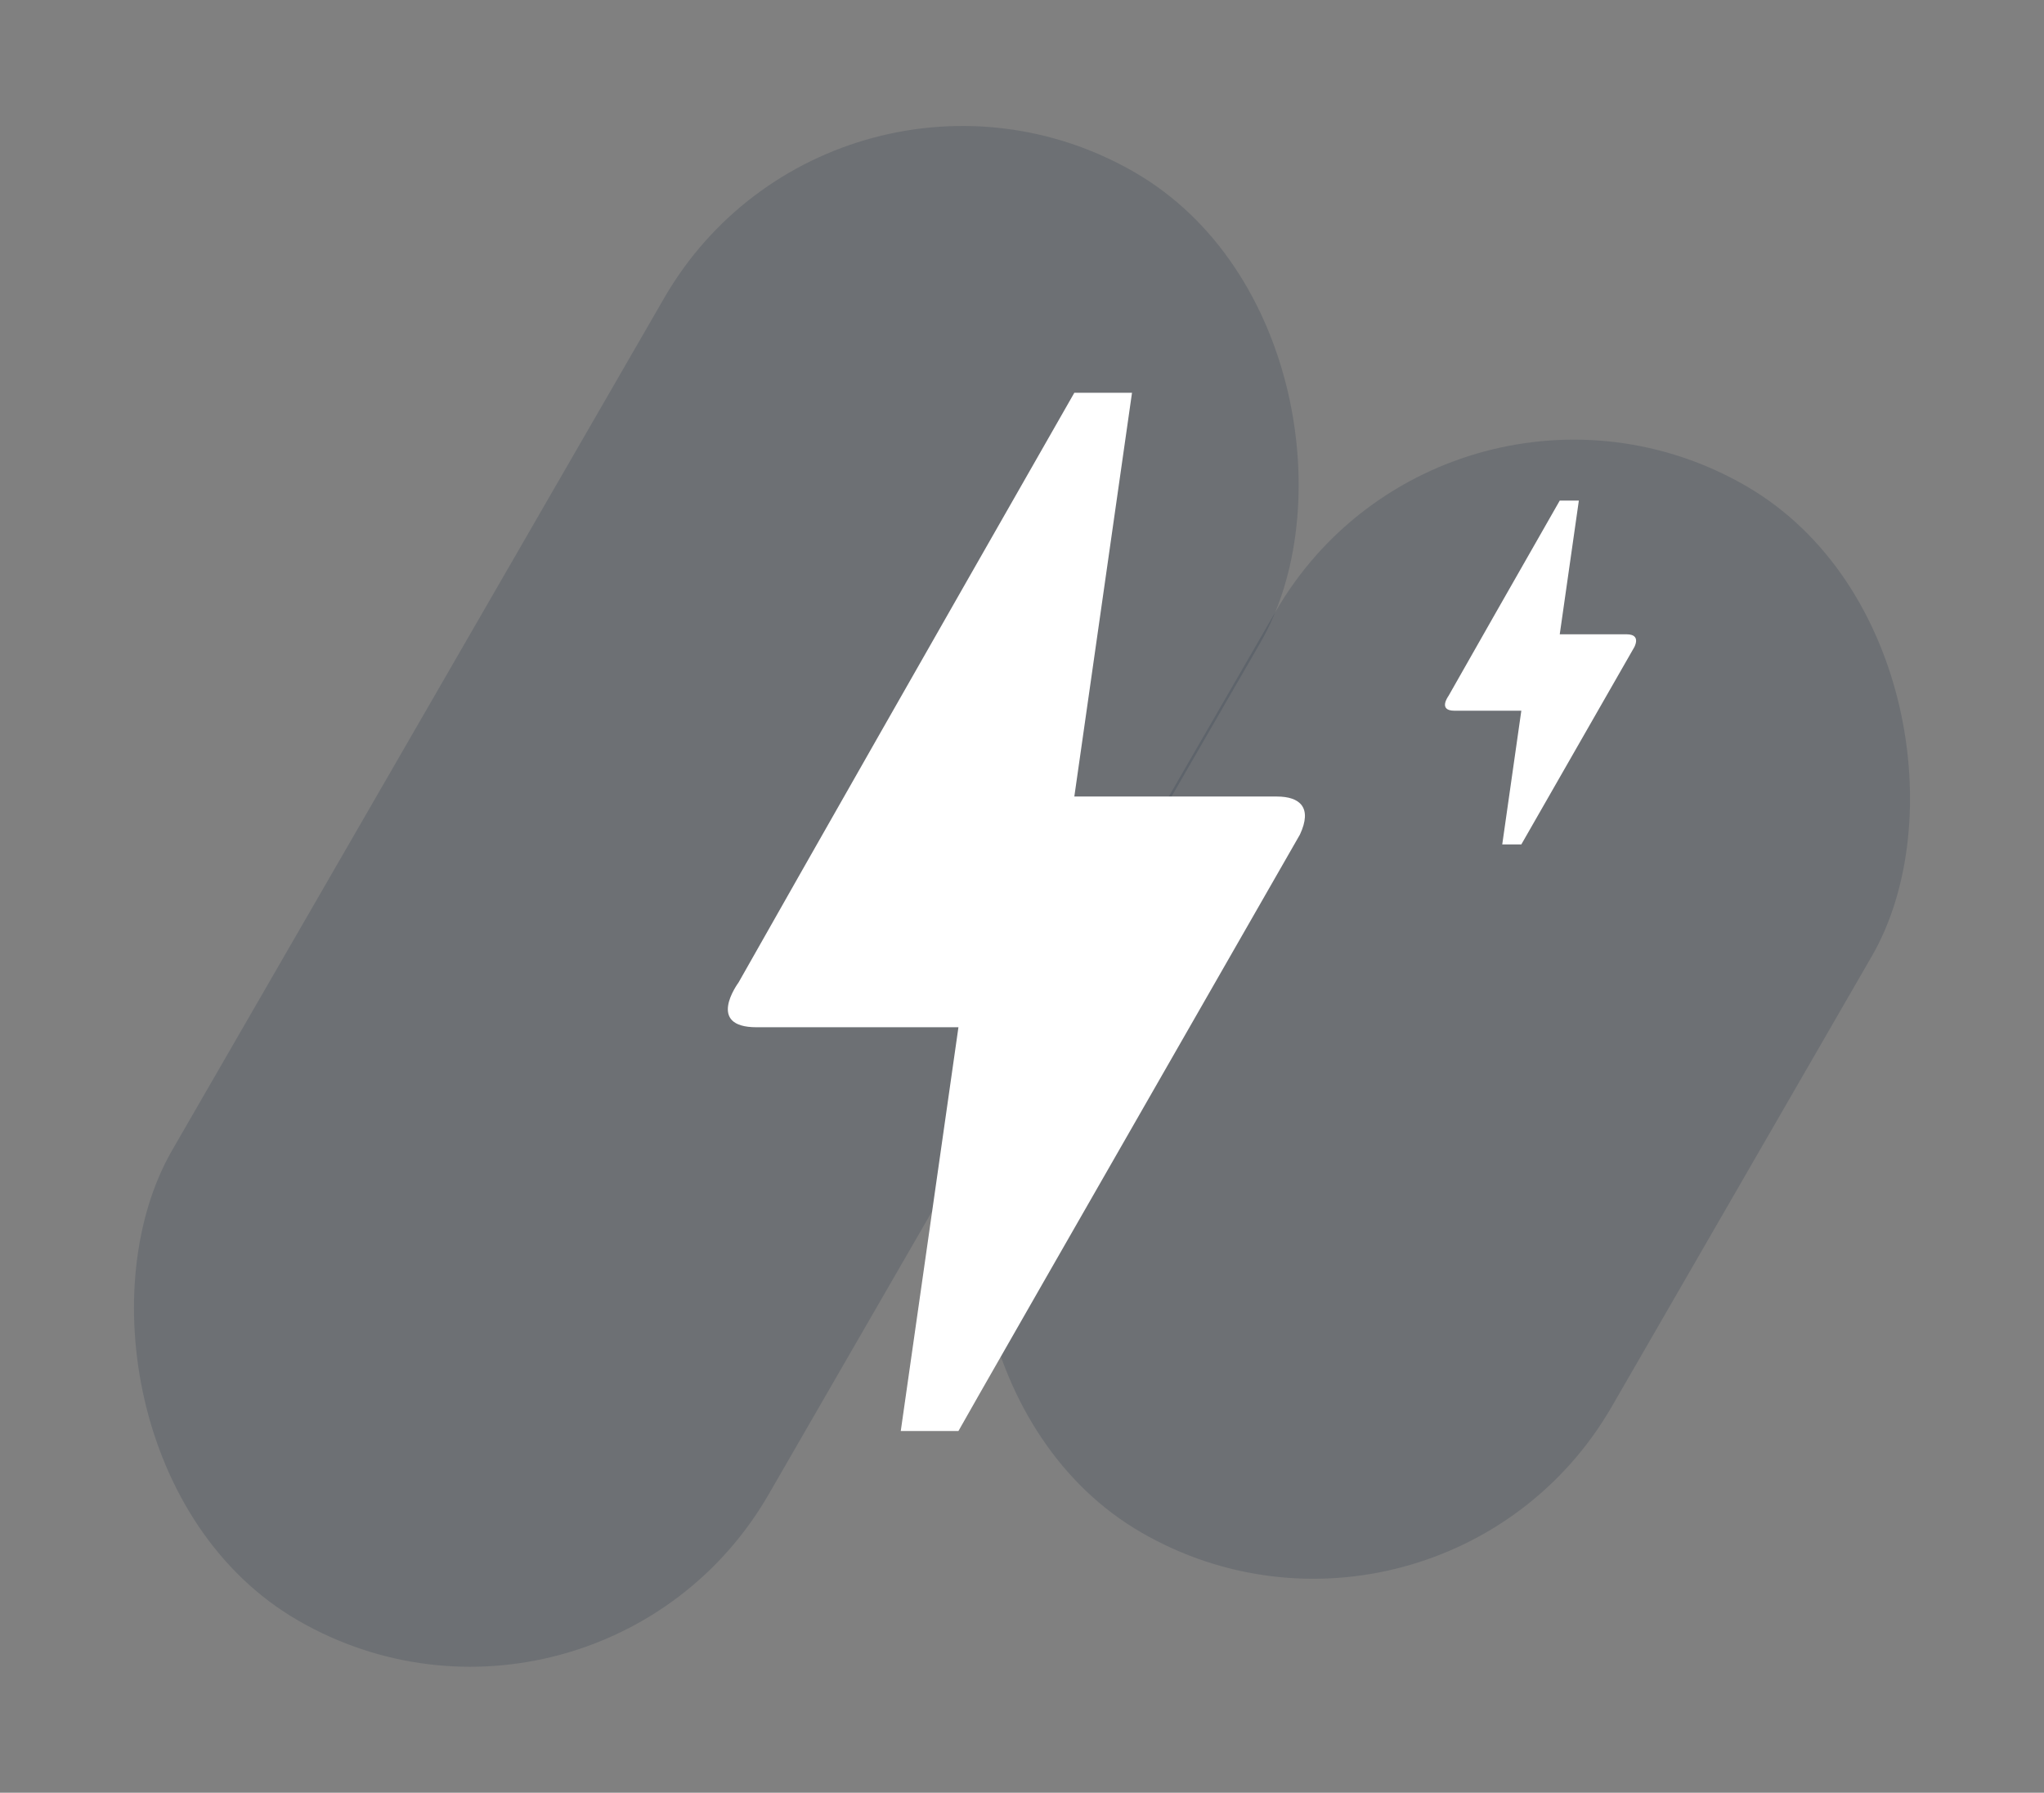 <svg xmlns="http://www.w3.org/2000/svg" width="179.322" height="157.278" viewBox="0 0 179.322 157.278">
  <rect x="0" y="0" width="179.322" height="157.278" fill="#808080" stroke="none"/>
  <g id="icon" transform="translate(0 1)">
    <rect id="Rectangle_131" data-name="Rectangle 131" width="60.417" height="146.727" rx="30.208" transform="translate(73.364 -1) rotate(30)" fill="#23324a" opacity="0.2"/>
    <rect id="Rectangle_132" data-name="Rectangle 132" width="60.417" height="106.038" rx="30.208" transform="translate(126.999 26.518) rotate(30)" fill="#23324a" opacity="0.2"/>
    <g id="icon-2" data-name="icon" transform="translate(-375.855 -1692)">
      <path id="Path_478" data-name="Path 478" d="M27.233,94.085h-5.06l5.06-35.422H9.522c-4.453,0-1.67-3.8-1.569-3.947Q17.745,37.41,37.4,3h5.06L37.4,38.422H55.166c2.024,0,3.137.961,2.024,3.34Q27.208,94.059,27.233,94.085Z" transform="translate(432.707 1722.458)" fill="#fff"/>
      <path id="Path_479" data-name="Path 479" d="M13.7,33.166H12.026L13.7,21.435H7.837c-1.475,0-.553-1.257-.52-1.307Q10.56,14.4,17.071,3h1.676L17.071,14.731h5.882c.67,0,1.039.318.67,1.106Q13.694,33.157,13.7,33.166Z" transform="translate(495.622 1731.917)" fill="#fff"/>
    </g>
  </g>
</svg>
